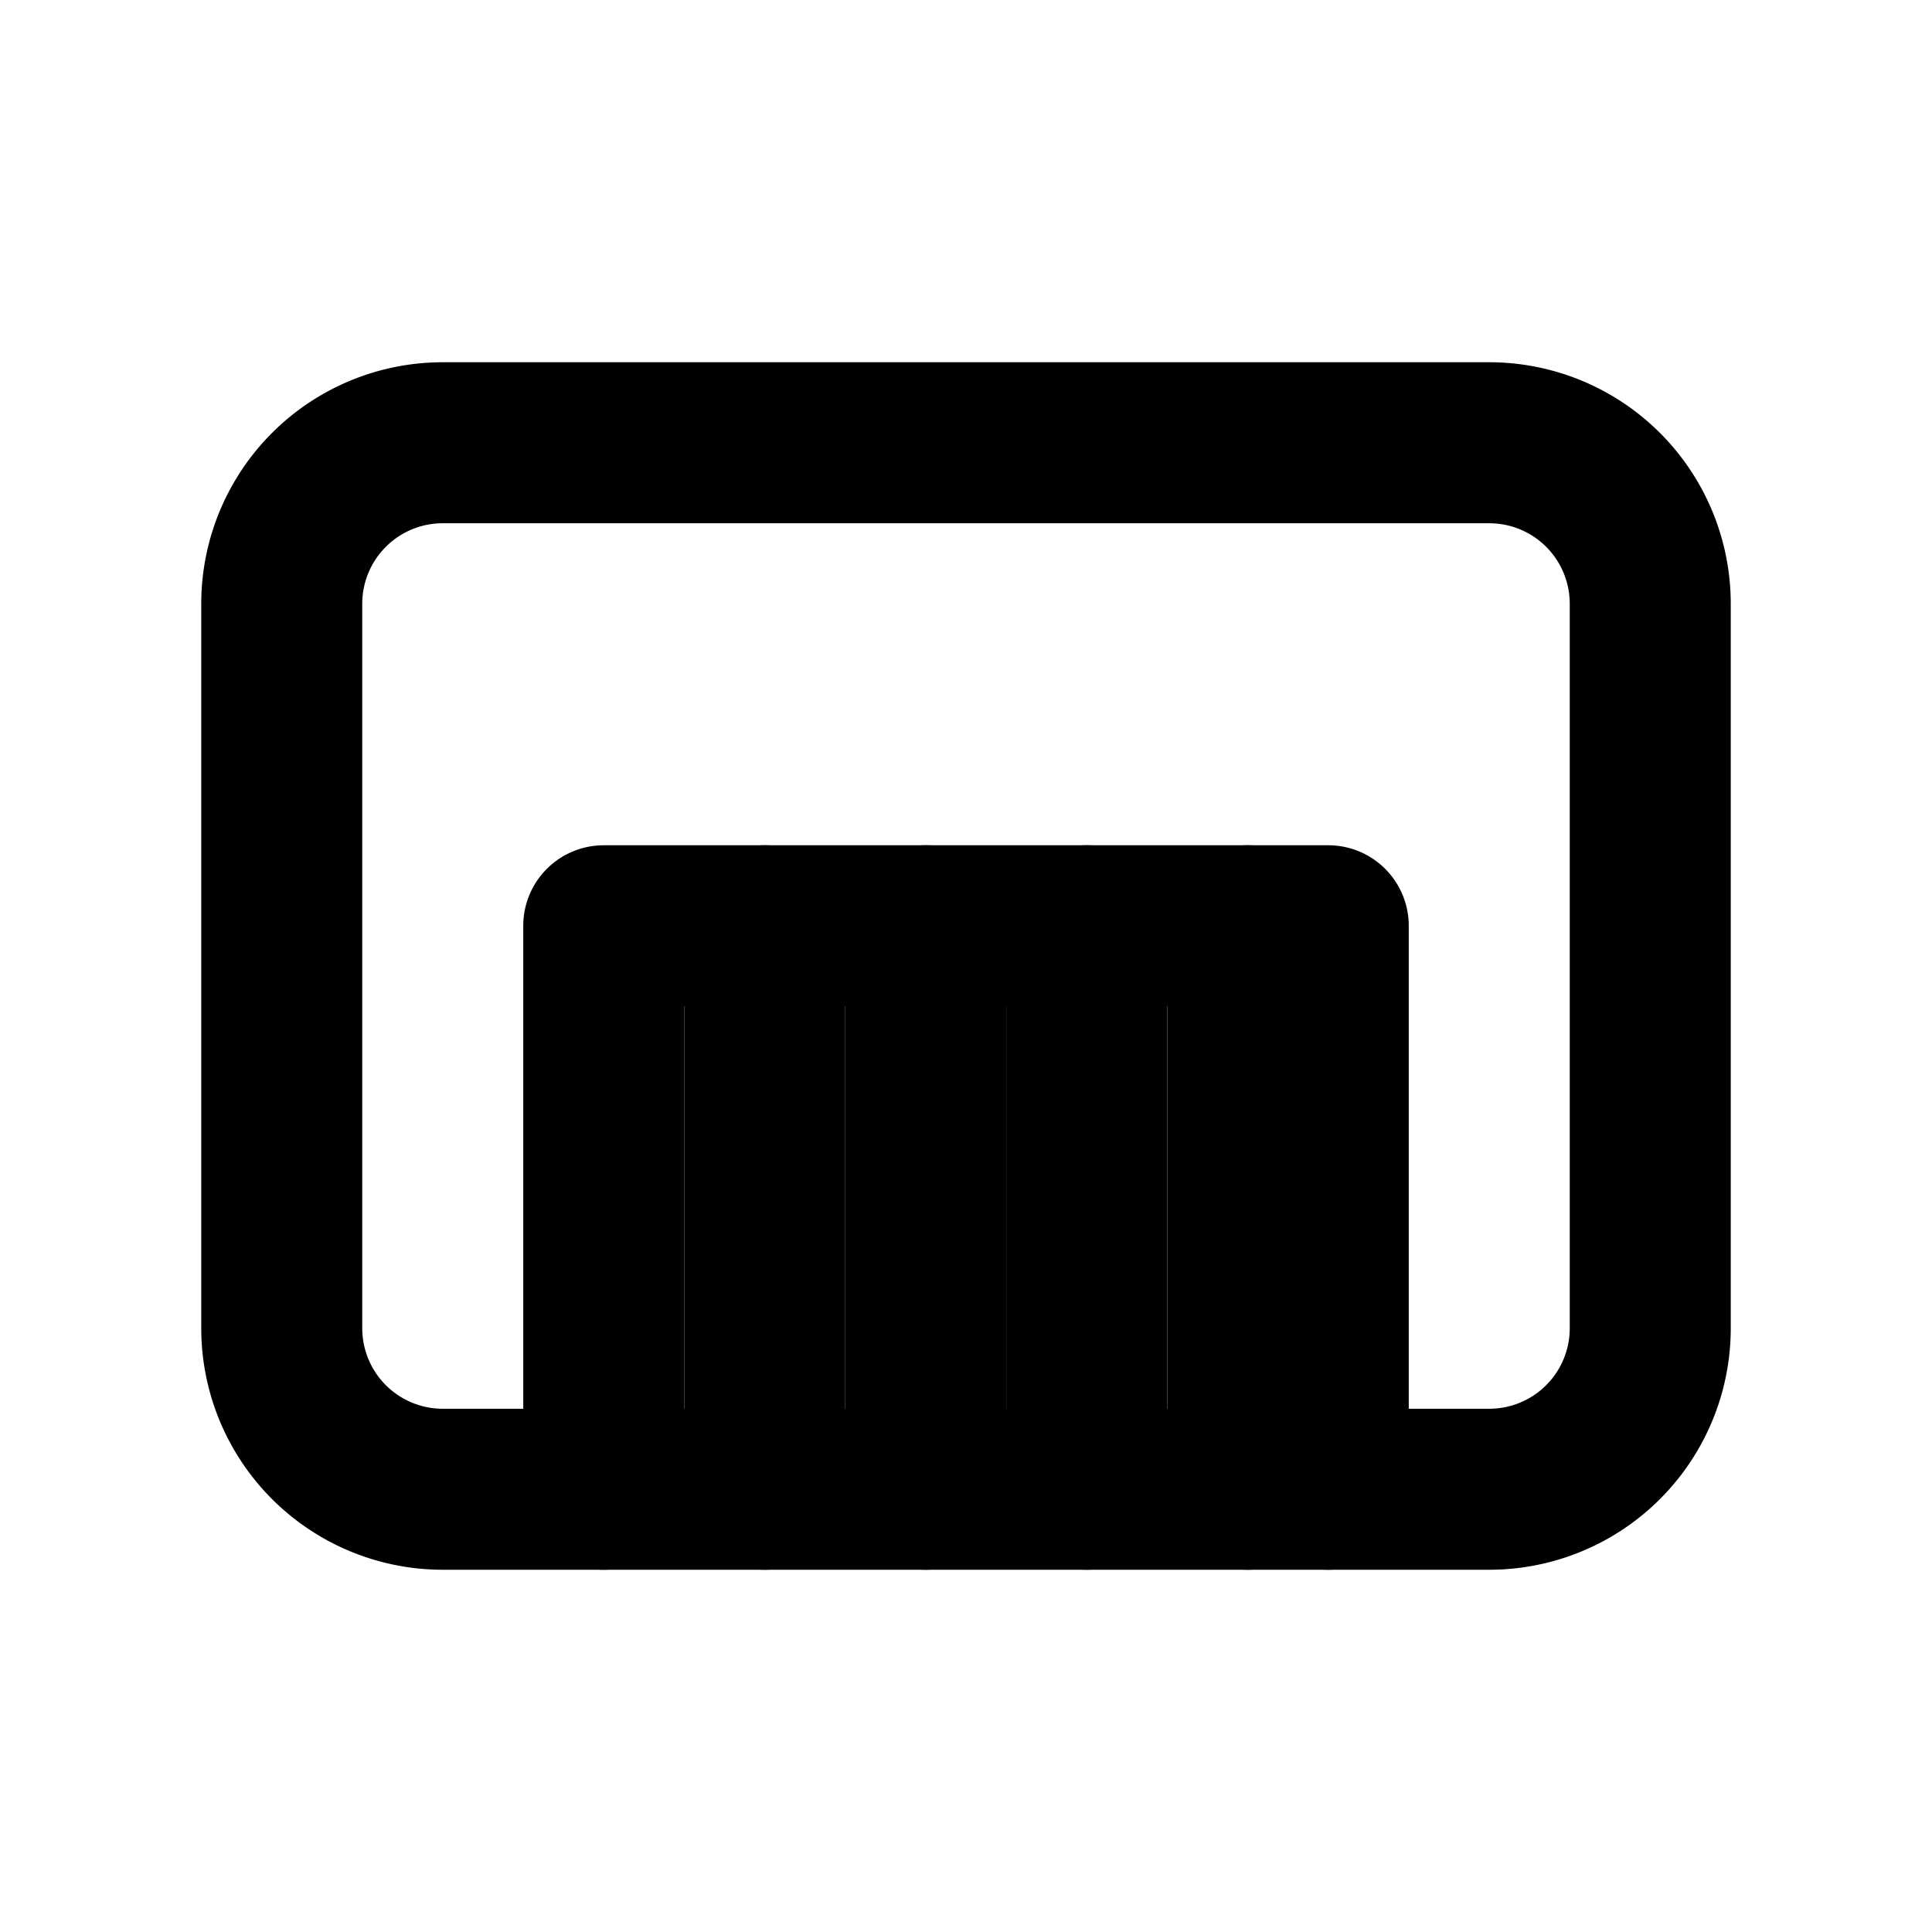 
<svg xmlns="http://www.w3.org/2000/svg" viewBox="0 0 24 24" fill="none" stroke="currentColor" stroke-width="2" stroke-linecap="round" stroke-linejoin="round" class="lucide lucide-piano">
  <path d="M18.5 5.5H5.5a2 2 0 0 0-2 2v9a2 2 0 0 0 2 2h13a2 2 0 0 0 2-2v-9a2 2 0 0 0-2-2Z"/>
  <polyline points="7.5 18.5 7.5 11.5 16.5 11.5 16.5 18.5"/>
  <line x1="9.5" x2="9.5" y1="18.5" y2="11.5"/>
  <line x1="11.5" x2="11.5" y1="18.5" y2="11.5"/>
  <line x1="13.5" x2="13.5" y1="18.5" y2="11.5"/>
  <line x1="15.5" x2="15.5" y1="18.5" y2="11.5"/>
</svg>
